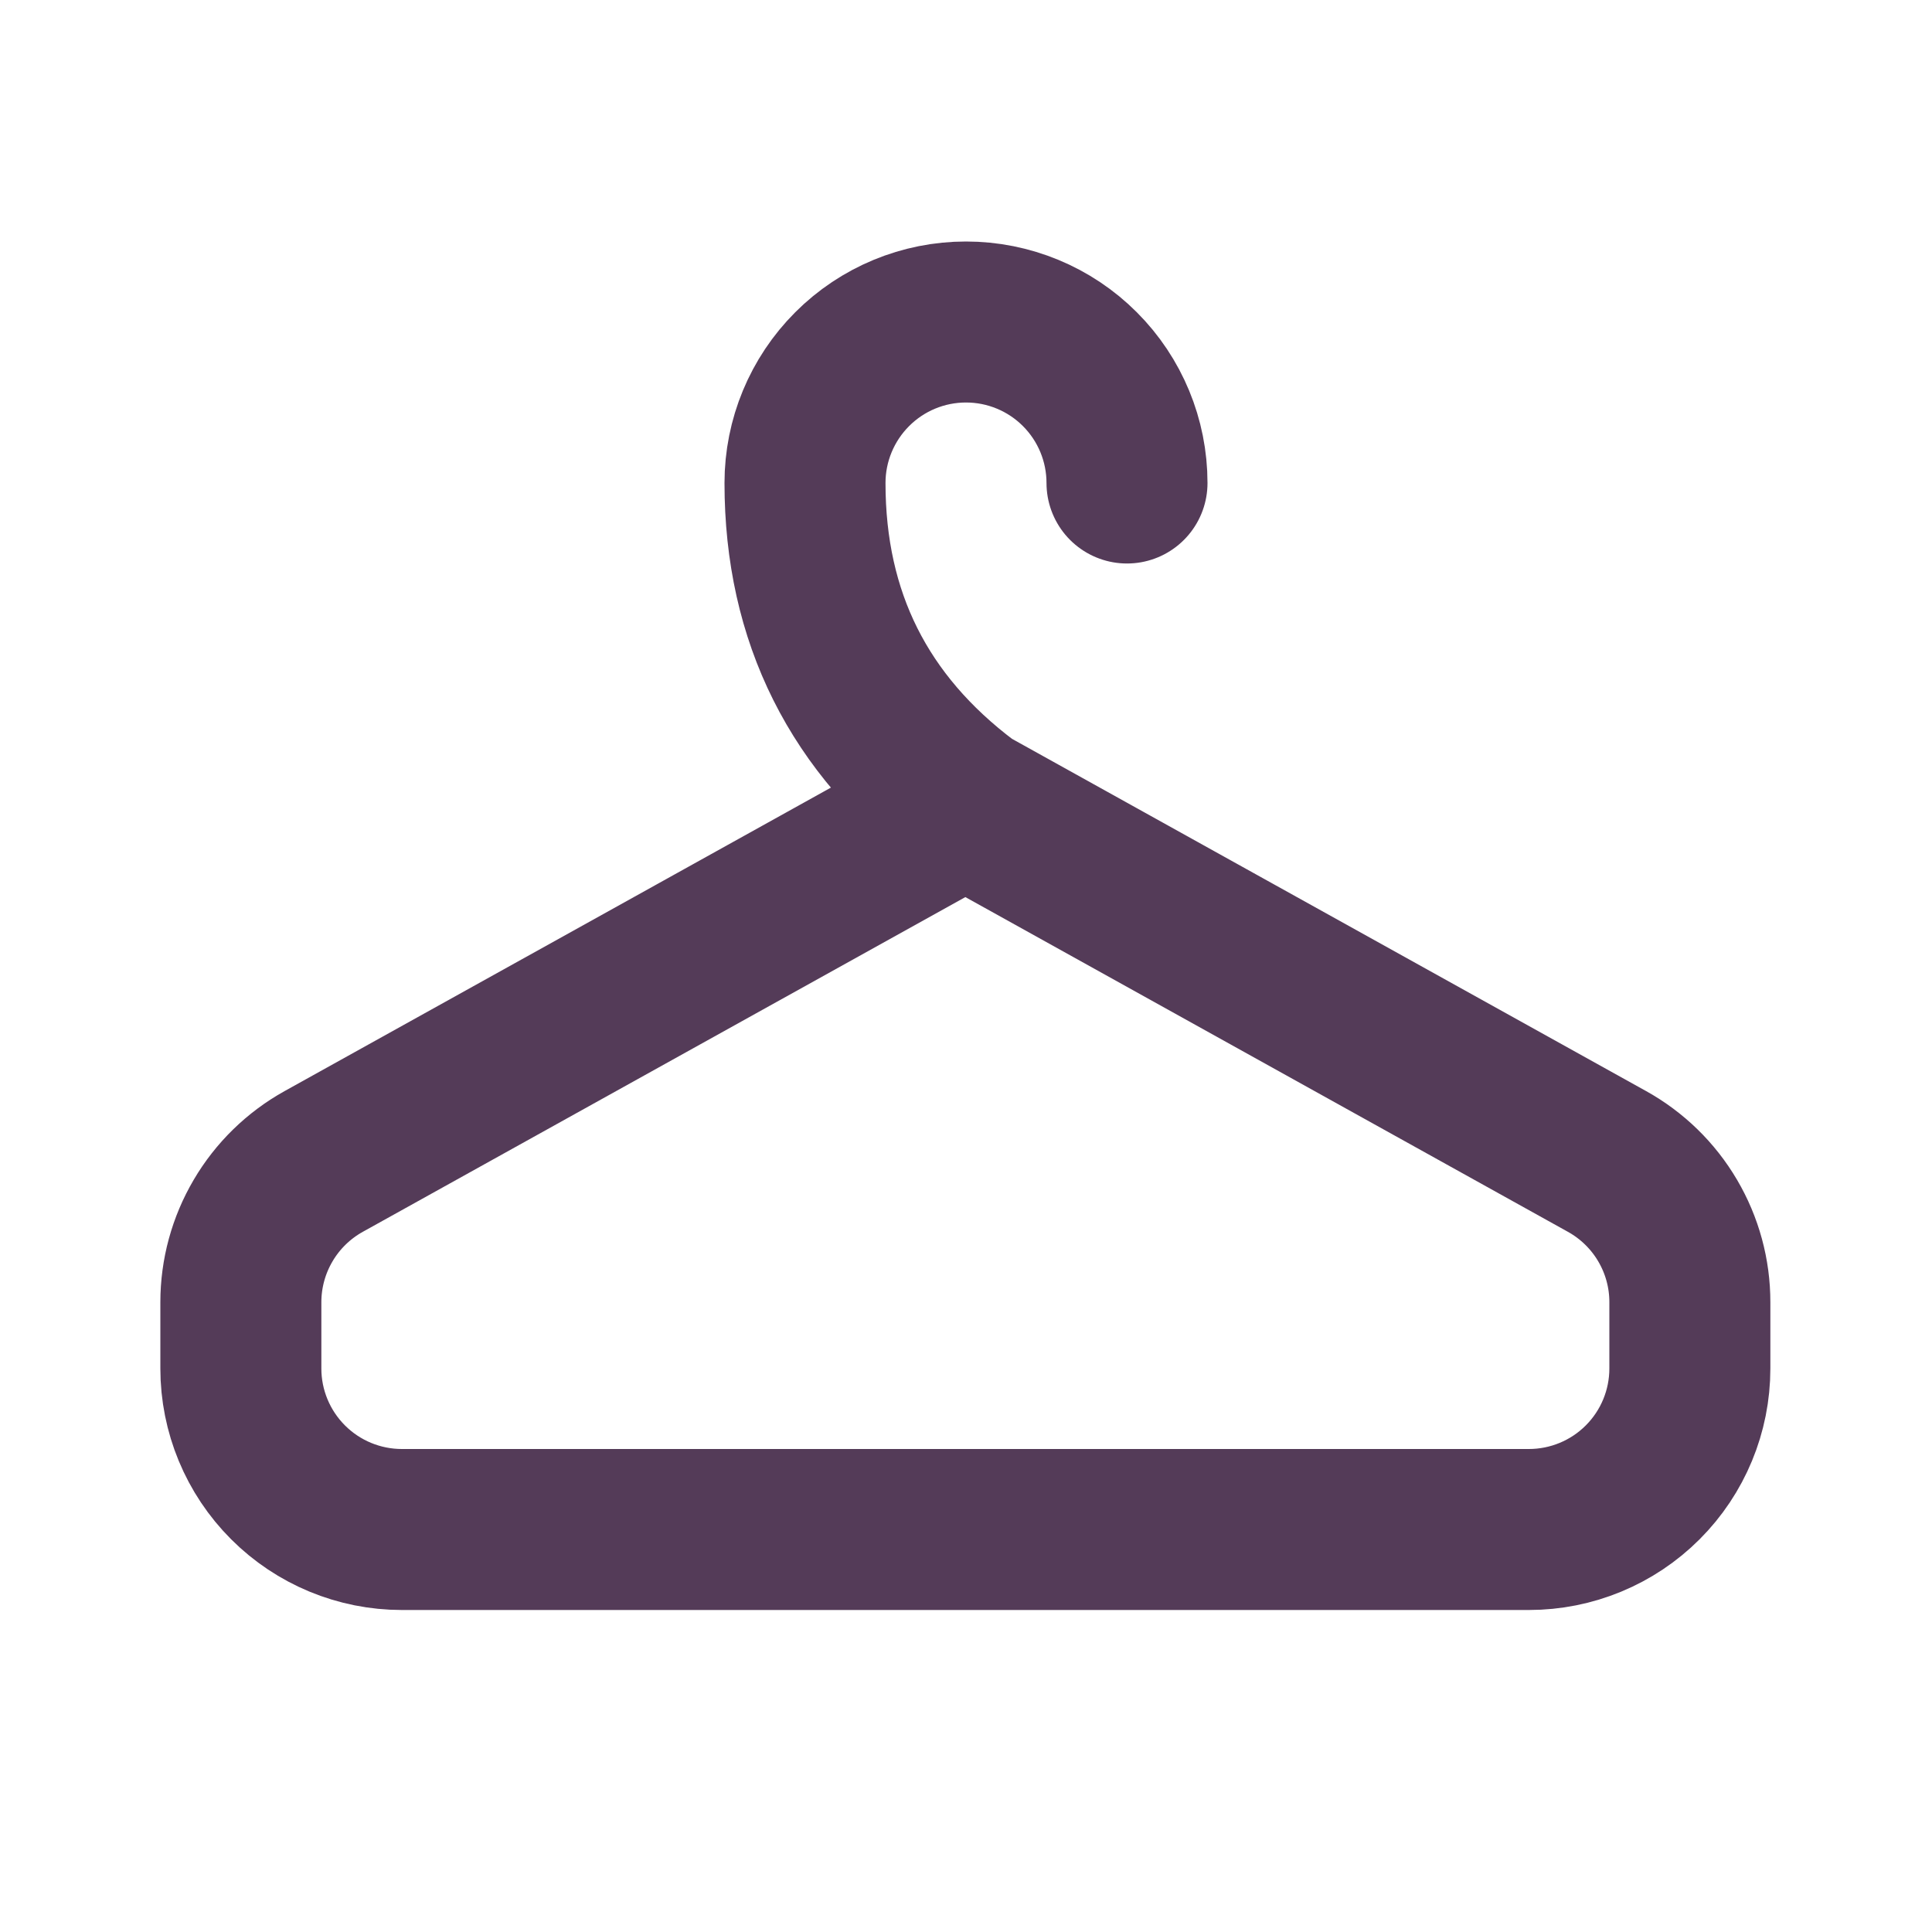 <svg width="48" height="48" viewBox="0 0 48 48" fill="none" xmlns="http://www.w3.org/2000/svg">
<path d="M28 12C28 10.939 27.579 9.922 26.829 9.172C26.079 8.421 25.061 8 24 8C22.939 8 21.922 8.421 21.172 9.172C20.422 9.922 20 10.939 20 12C20 15.334 21.34 18 24 20H23.984M23.984 20L39.926 28.856C40.55 29.203 41.07 29.709 41.432 30.325C41.794 30.94 41.985 31.64 41.984 32.354V34C41.984 35.061 41.563 36.078 40.813 36.828C40.063 37.579 39.045 38 37.984 38H9.984C8.924 38 7.906 37.579 7.156 36.828C6.406 36.078 5.984 35.061 5.984 34V32.354C5.984 31.64 6.175 30.94 6.537 30.325C6.899 29.709 7.418 29.203 8.042 28.856L23.984 20Z" stroke="#543B58" stroke-width="4" stroke-linecap="round" stroke-linejoin="round"/>
</svg>
